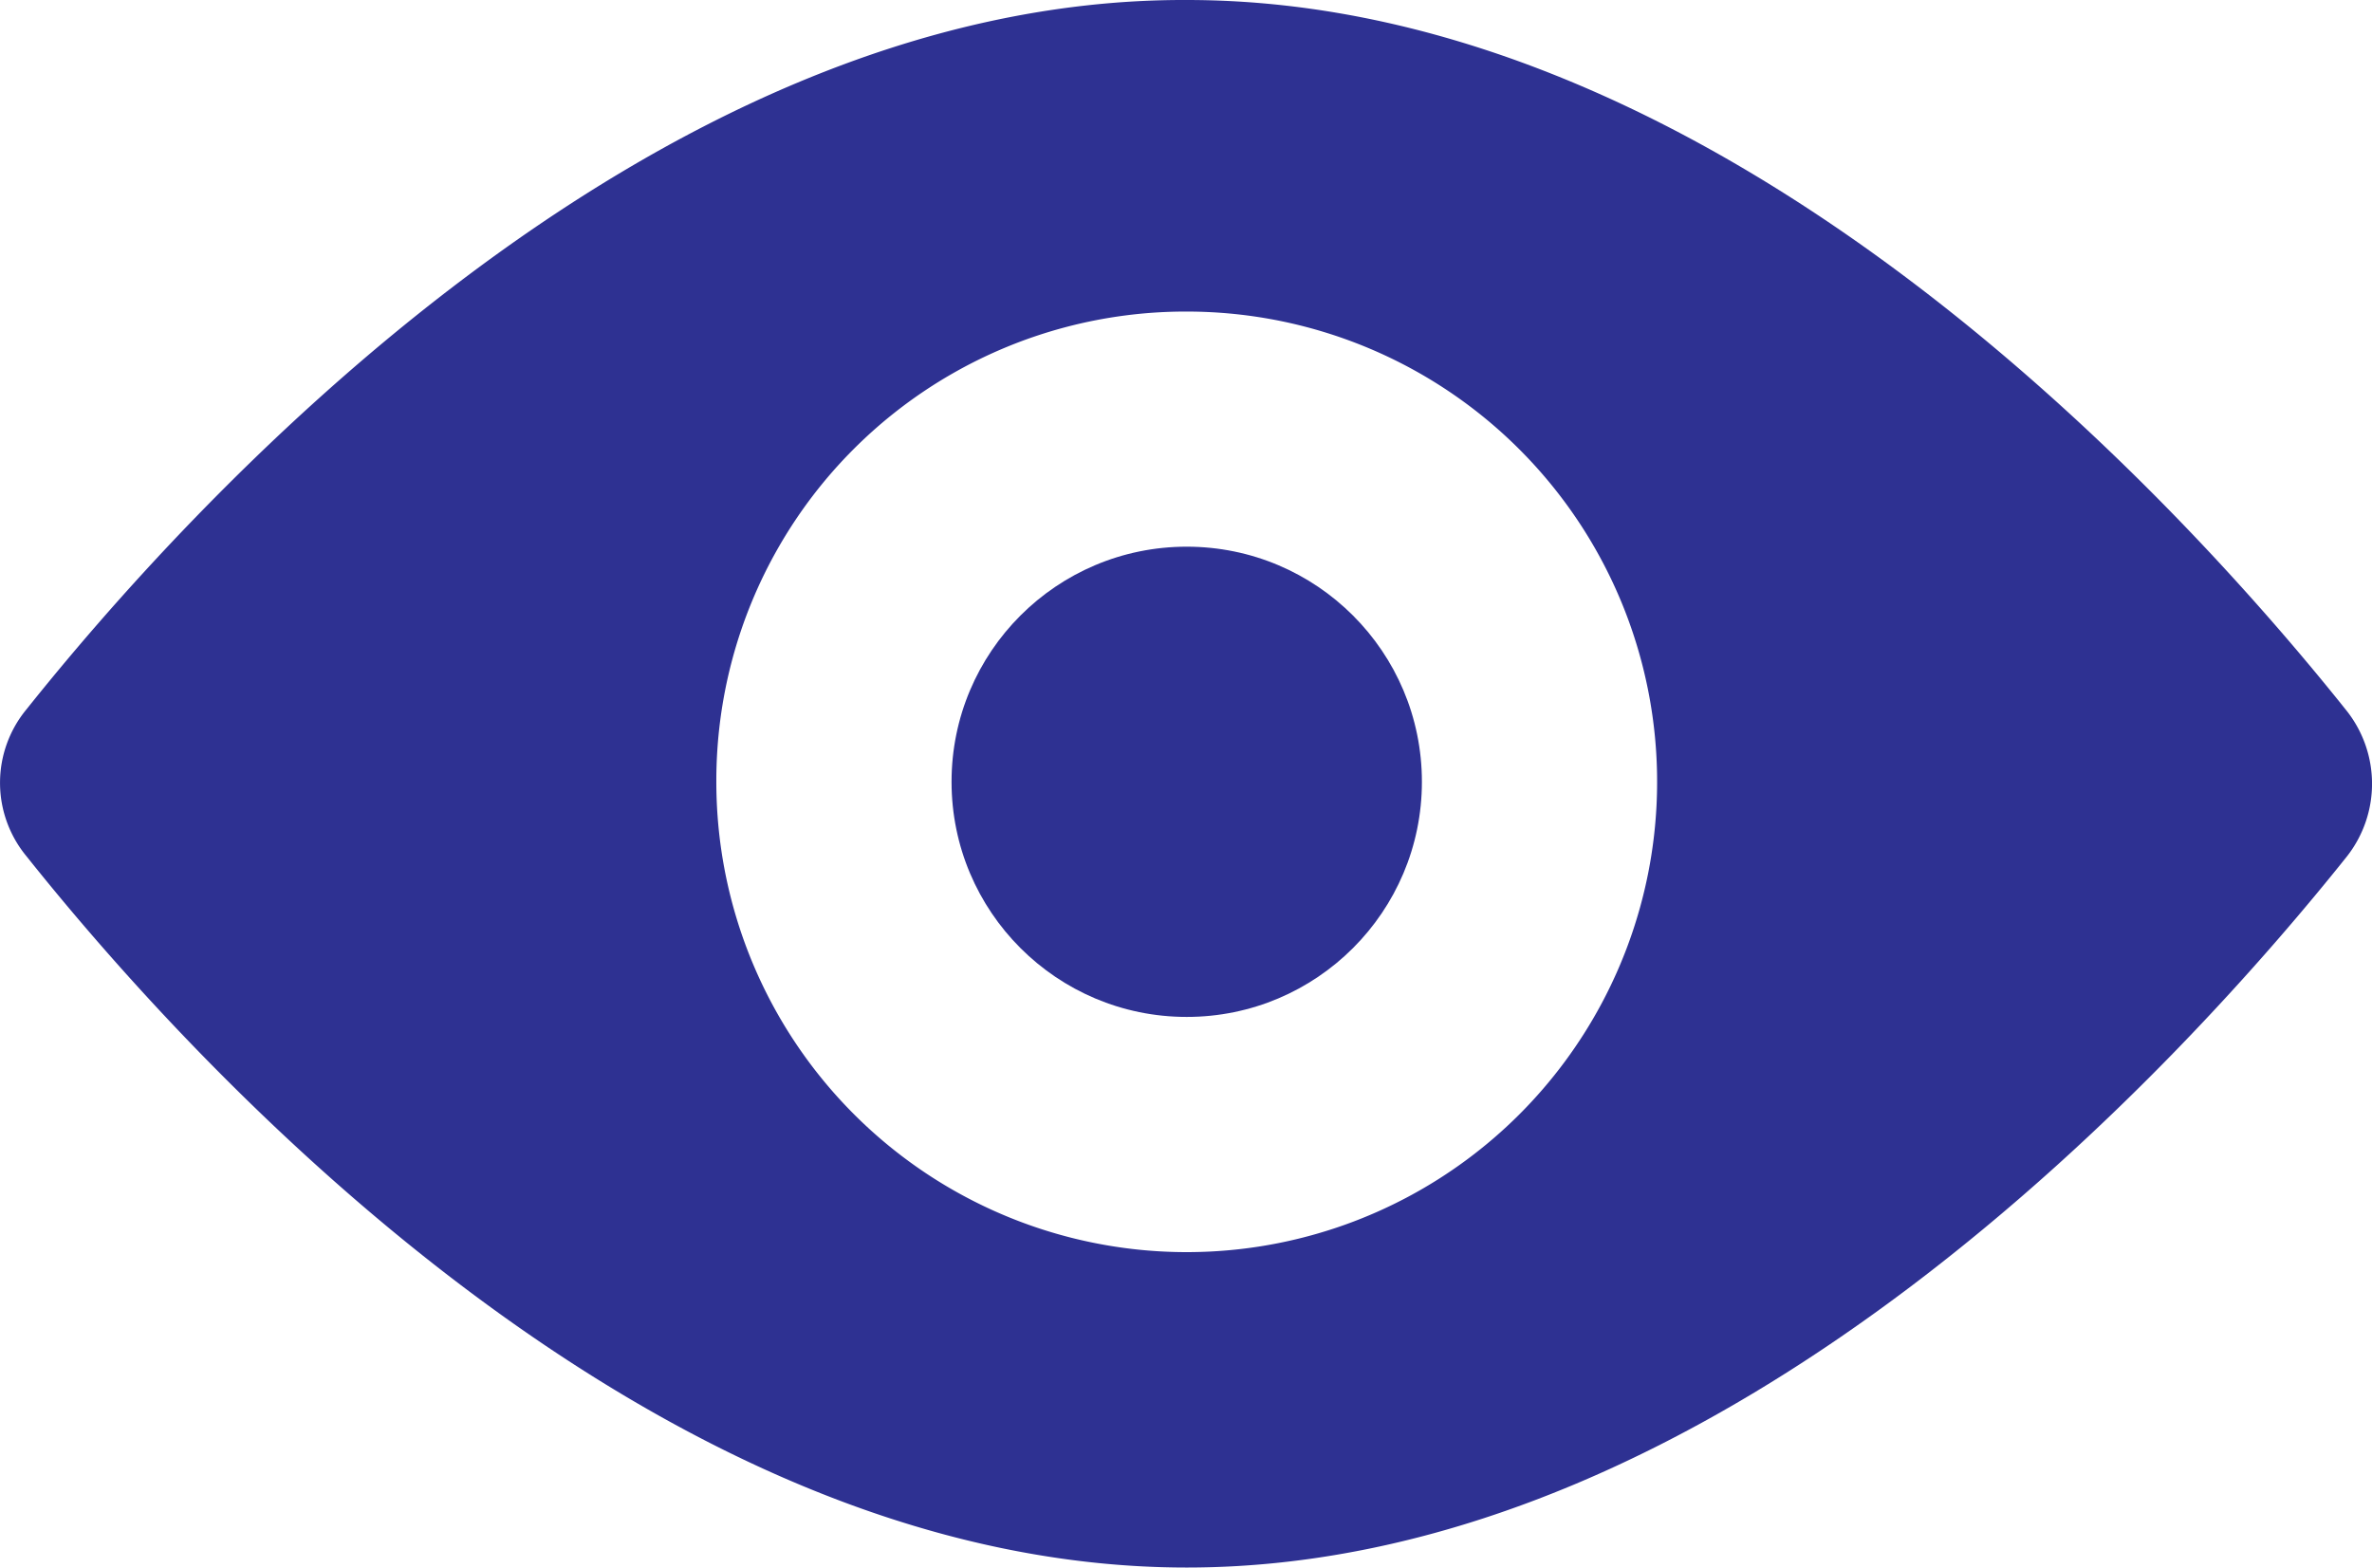 <svg xmlns="http://www.w3.org/2000/svg" width="53.729" height="35.516" viewBox="0 0 53.729 35.516">
  <g id="visible-eye-svgrepo-com" transform="translate(0 -20.513)">
    <path id="Tracé_7815" data-name="Tracé 7815" d="M.6,39.913c3.507,4.4,13.94,16.115,26.282,16.115s22.775-11.72,26.282-16.115a2.667,2.667,0,0,0,0-3.285c-3.507-4.4-13.94-16.115-26.282-16.115C14.539,20.468,4.107,32.189.6,36.584A2.611,2.611,0,0,0,.6,39.913ZM26.881,27.572A10.655,10.655,0,1,1,16.226,38.226,10.629,10.629,0,0,1,26.881,27.572Z" transform="translate(0 0)" fill="#2e3192"/>
    <circle id="Ellipse_35" data-name="Ellipse 35" cx="5.327" cy="5.327" r="5.327" transform="translate(21.554 32.899)" fill="#2e3192"/>
  </g>
</svg>
